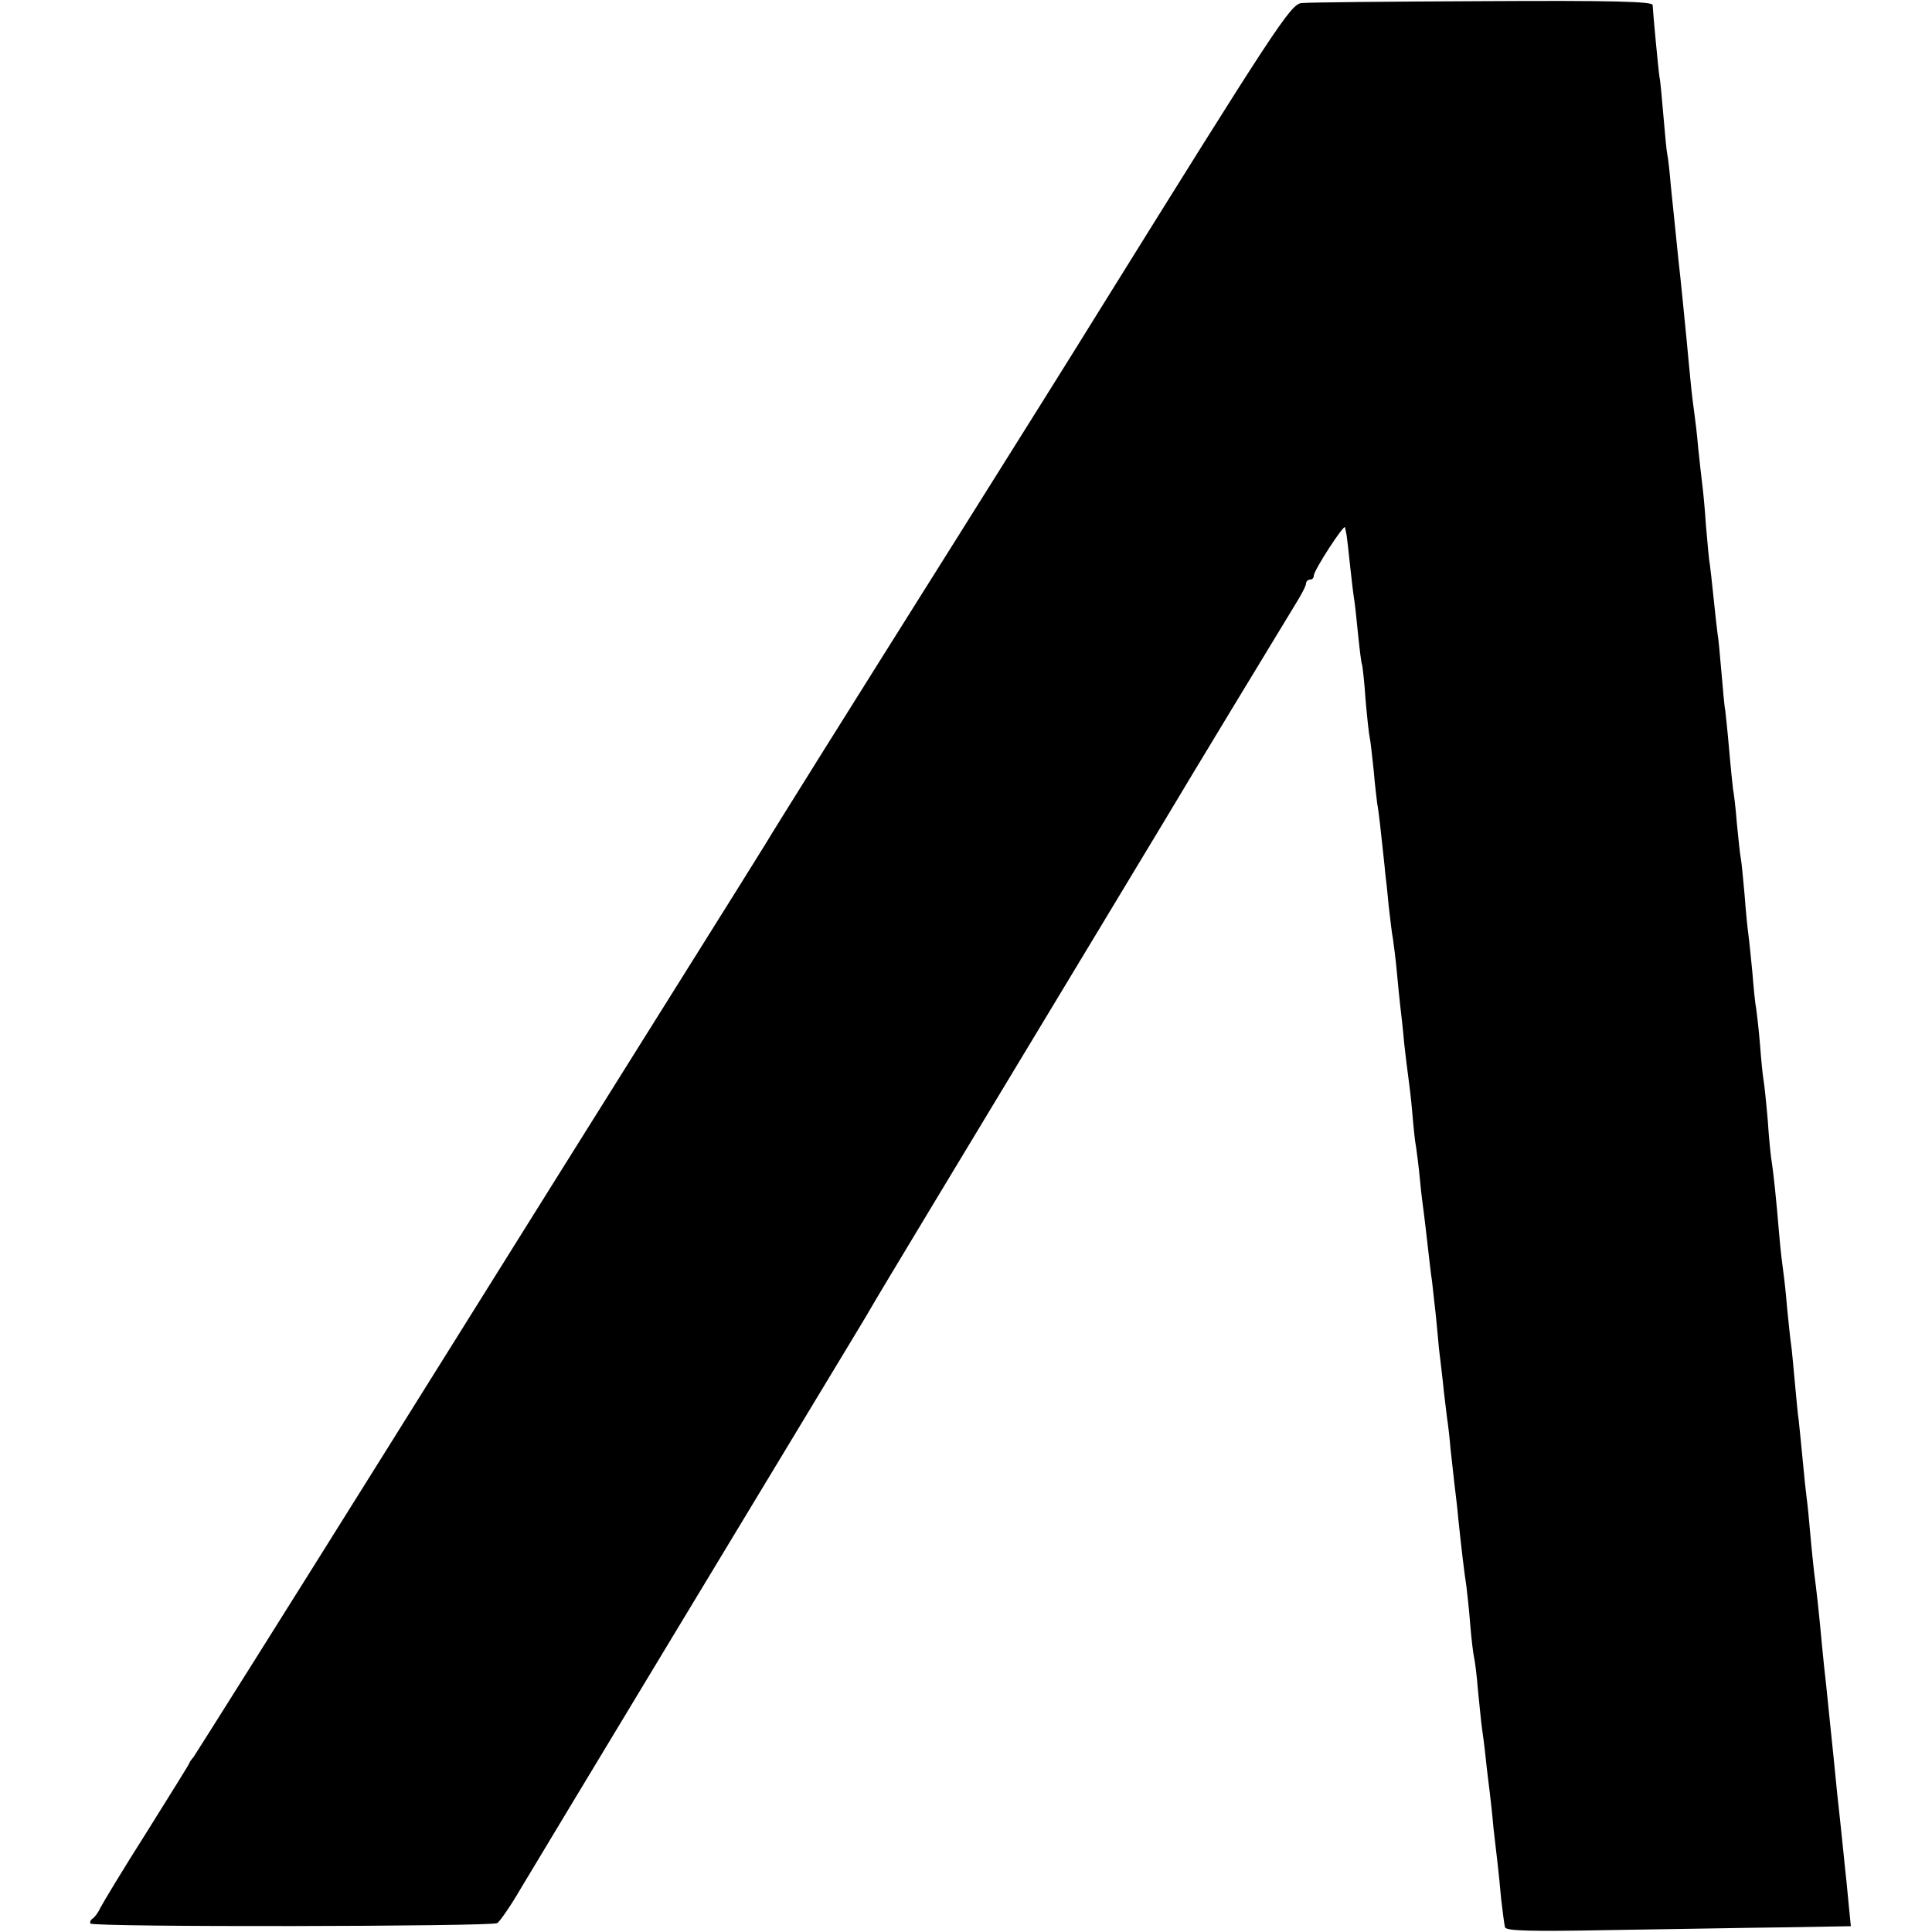 <?xml version="1.0" standalone="no"?>
<!DOCTYPE svg PUBLIC "-//W3C//DTD SVG 20010904//EN"
 "http://www.w3.org/TR/2001/REC-SVG-20010904/DTD/svg10.dtd">
<svg version="1.0" xmlns="http://www.w3.org/2000/svg"
 width="500pt" height="500pt" viewBox="0 0 500 500"
 preserveAspectRatio="xMidYMid meet">
<g transform="translate(0,500) scale(0.1,-0.1)"
fill="#000000" stroke="none">
<path d="M3368 4992 c-28 -3 -68 -64 -527 -802 -56 -91 -221 -354 -366 -585
-288 -458 -472 -752 -495 -791 -8 -13 -117 -188 -242 -387 -125 -199 -452
-722 -727 -1162 -275 -440 -505 -805 -510 -812 -6 -7 -11 -14 -11 -16 0 -2
-50 -82 -110 -178 -61 -96 -114 -184 -120 -196 -5 -11 -14 -24 -20 -28 -5 -3
-8 -9 -6 -13 6 -10 1038 -8 1053 1 7 5 35 45 61 90 47 79 681 1129 825 1367
38 63 75 124 81 135 18 32 215 358 571 948 99 164 187 310 196 325 37 63 308
510 332 549 15 24 27 47 27 53 0 5 5 10 10 10 6 0 10 4 10 10 0 14 80 137 81
125 1 -5 3 -14 4 -20 1 -5 5 -41 9 -79 4 -38 9 -79 11 -90 2 -12 6 -52 10 -91
4 -38 8 -72 10 -75 1 -3 6 -43 9 -90 4 -47 9 -92 11 -100 2 -8 6 -46 10 -83 3
-37 8 -76 9 -85 2 -9 7 -48 11 -87 4 -38 9 -81 10 -95 2 -14 6 -52 9 -85 4
-33 8 -71 11 -85 2 -14 7 -52 10 -85 3 -33 7 -73 9 -90 2 -16 7 -59 10 -95 4
-36 9 -76 11 -90 2 -14 7 -54 10 -90 3 -36 7 -76 10 -90 2 -14 7 -52 10 -85 3
-33 8 -71 10 -85 2 -14 6 -52 10 -85 4 -33 8 -73 11 -90 2 -16 6 -57 10 -90 3
-33 7 -71 8 -85 2 -14 6 -52 10 -85 3 -33 9 -76 11 -95 3 -19 7 -55 9 -80 3
-25 7 -65 10 -90 3 -25 8 -65 10 -90 8 -77 16 -144 21 -175 2 -16 7 -61 10
-100 3 -38 8 -77 10 -85 2 -8 7 -46 10 -85 4 -38 8 -81 10 -95 2 -14 7 -50 10
-80 3 -30 8 -68 10 -85 2 -16 7 -59 10 -95 4 -36 9 -78 11 -95 2 -16 6 -57 9
-90 4 -33 8 -66 10 -73 4 -9 63 -11 272 -7 147 2 348 6 446 7 l177 3 -6 60
c-3 33 -7 74 -9 90 -3 27 -7 72 -20 190 -2 22 -7 67 -10 100 -7 66 -12 117
-19 185 -3 25 -8 72 -11 105 -7 77 -14 141 -20 185 -2 19 -7 64 -10 100 -3 36
-7 76 -9 90 -2 14 -7 61 -11 105 -4 44 -9 89 -10 100 -2 11 -6 55 -10 98 -4
43 -8 88 -10 100 -2 12 -6 54 -10 92 -3 39 -8 81 -10 95 -2 14 -7 54 -10 90
-9 108 -15 159 -19 188 -3 15 -8 65 -11 112 -4 47 -9 94 -11 105 -2 10 -6 51
-9 90 -3 38 -8 81 -10 95 -3 14 -7 57 -10 95 -4 39 -8 81 -10 95 -2 14 -7 61
-10 104 -4 44 -8 87 -10 96 -2 9 -6 49 -10 89 -3 40 -8 80 -10 89 -1 9 -6 55
-10 102 -4 47 -9 92 -10 101 -2 8 -6 53 -10 100 -4 46 -8 91 -10 99 -1 8 -6
49 -10 90 -4 41 -9 82 -10 90 -2 8 -6 53 -10 100 -3 47 -8 96 -10 110 -2 14
-6 54 -10 90 -3 36 -8 76 -10 90 -2 14 -7 52 -10 85 -3 33 -8 80 -10 105 -6
59 -15 155 -21 205 -5 52 -12 115 -20 195 -3 36 -7 72 -9 80 -2 8 -6 53 -10
99 -4 47 -8 92 -10 100 -3 17 -17 167 -18 188 0 9 -101 12 -441 10 -243 -1
-453 -3 -468 -5z"/>
</g>
</svg>

